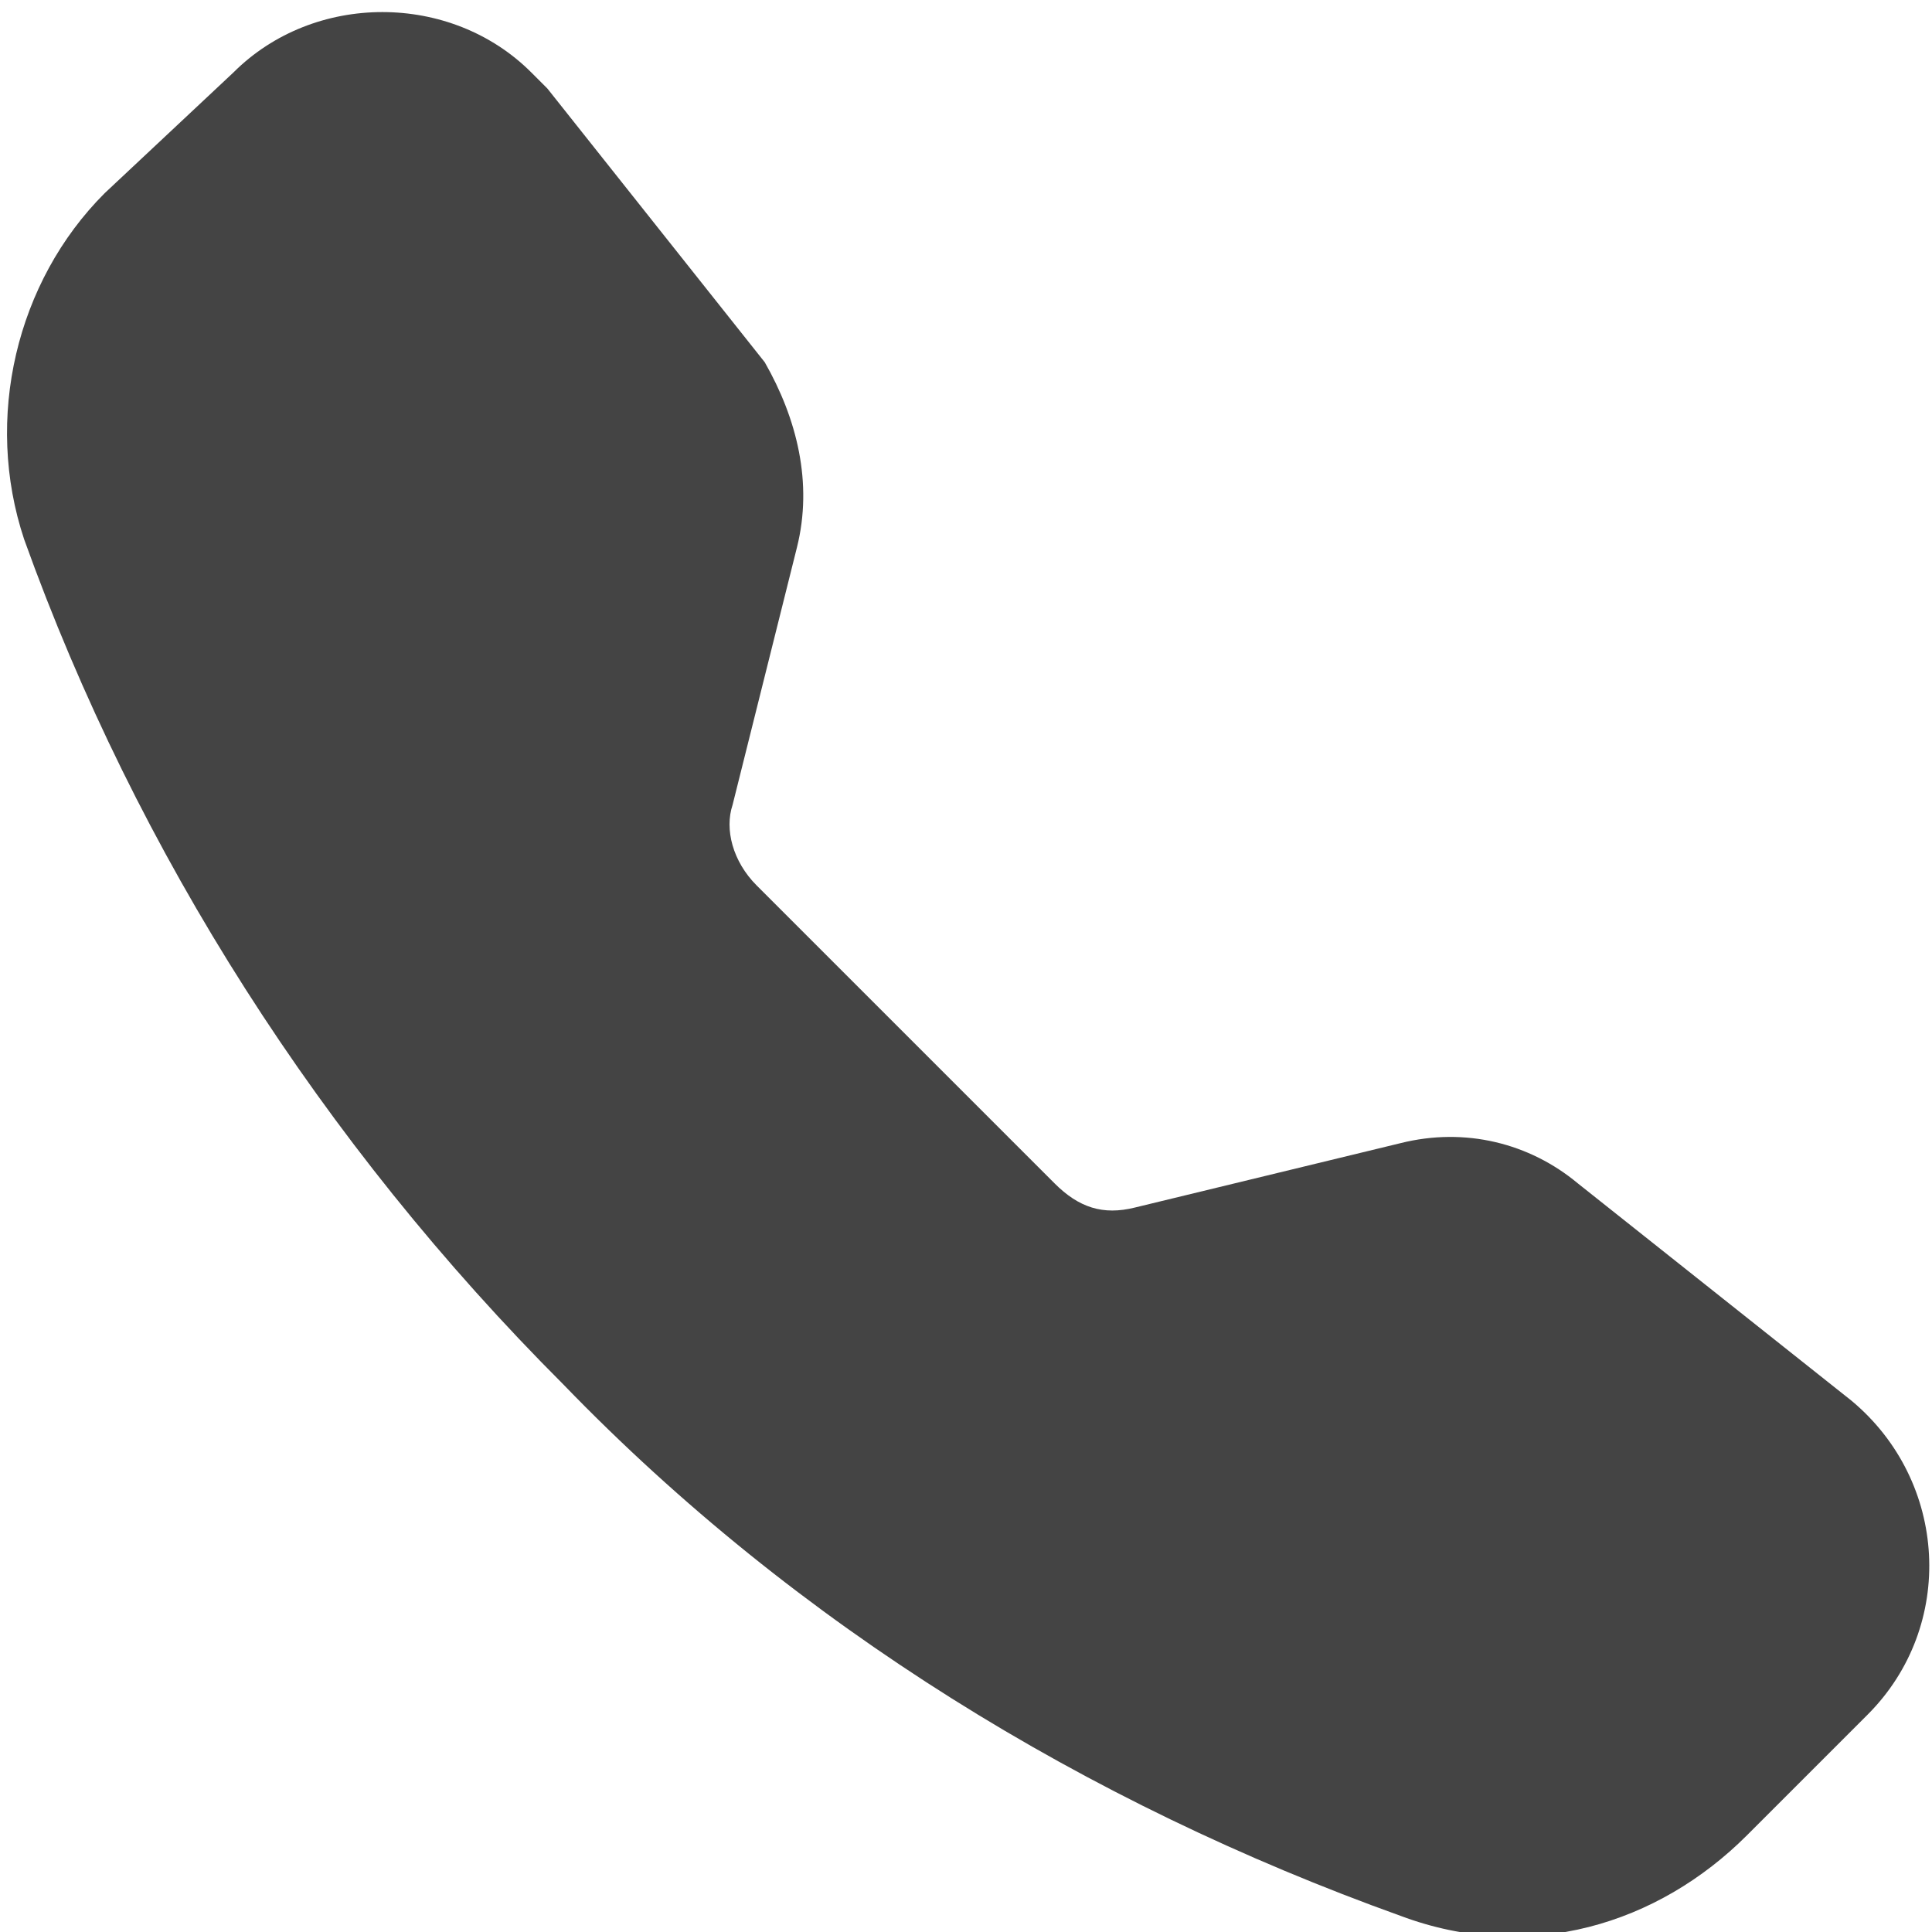 <?xml version="1.0" encoding="utf-8"?>
<!-- Generator: Adobe Illustrator 27.9.1, SVG Export Plug-In . SVG Version: 6.00 Build 0)  -->
<svg version="1.1" id="レイヤー_1" xmlns="http://www.w3.org/2000/svg" xmlns:xlink="http://www.w3.org/1999/xlink" x="0px"
	 y="0px" viewBox="0 0 24 24" style="enable-background:new 0 0 24 24;" xml:space="preserve">
<style type="text/css">
	.st0{fill-rule:evenodd;clip-rule:evenodd;fill:#444444;}
</style>
<path class="st0" d="M2.9,0.9c1-1,2.7-1,3.7,0C6.7,1,6.7,1,6.8,1.1l2.7,3.4C9.9,5.2,10.1,6,9.9,6.8L9.1,10c-0.1,0.3,0,0.7,0.3,1
	l3.7,3.7c0.3,0.3,0.6,0.4,1,0.3l3.3-0.8c0.8-0.2,1.6,0,2.2,0.5l3.4,2.7c1.2,1,1.3,2.8,0.2,3.9l-1.5,1.5c-1.1,1.1-2.7,1.6-4.3,1
	c-3.9-1.4-7.5-3.6-10.4-6.6C4,14.2,1.7,10.6,0.3,6.7c-0.5-1.5-0.1-3.2,1-4.3L2.9,0.9z"/>
</svg>
